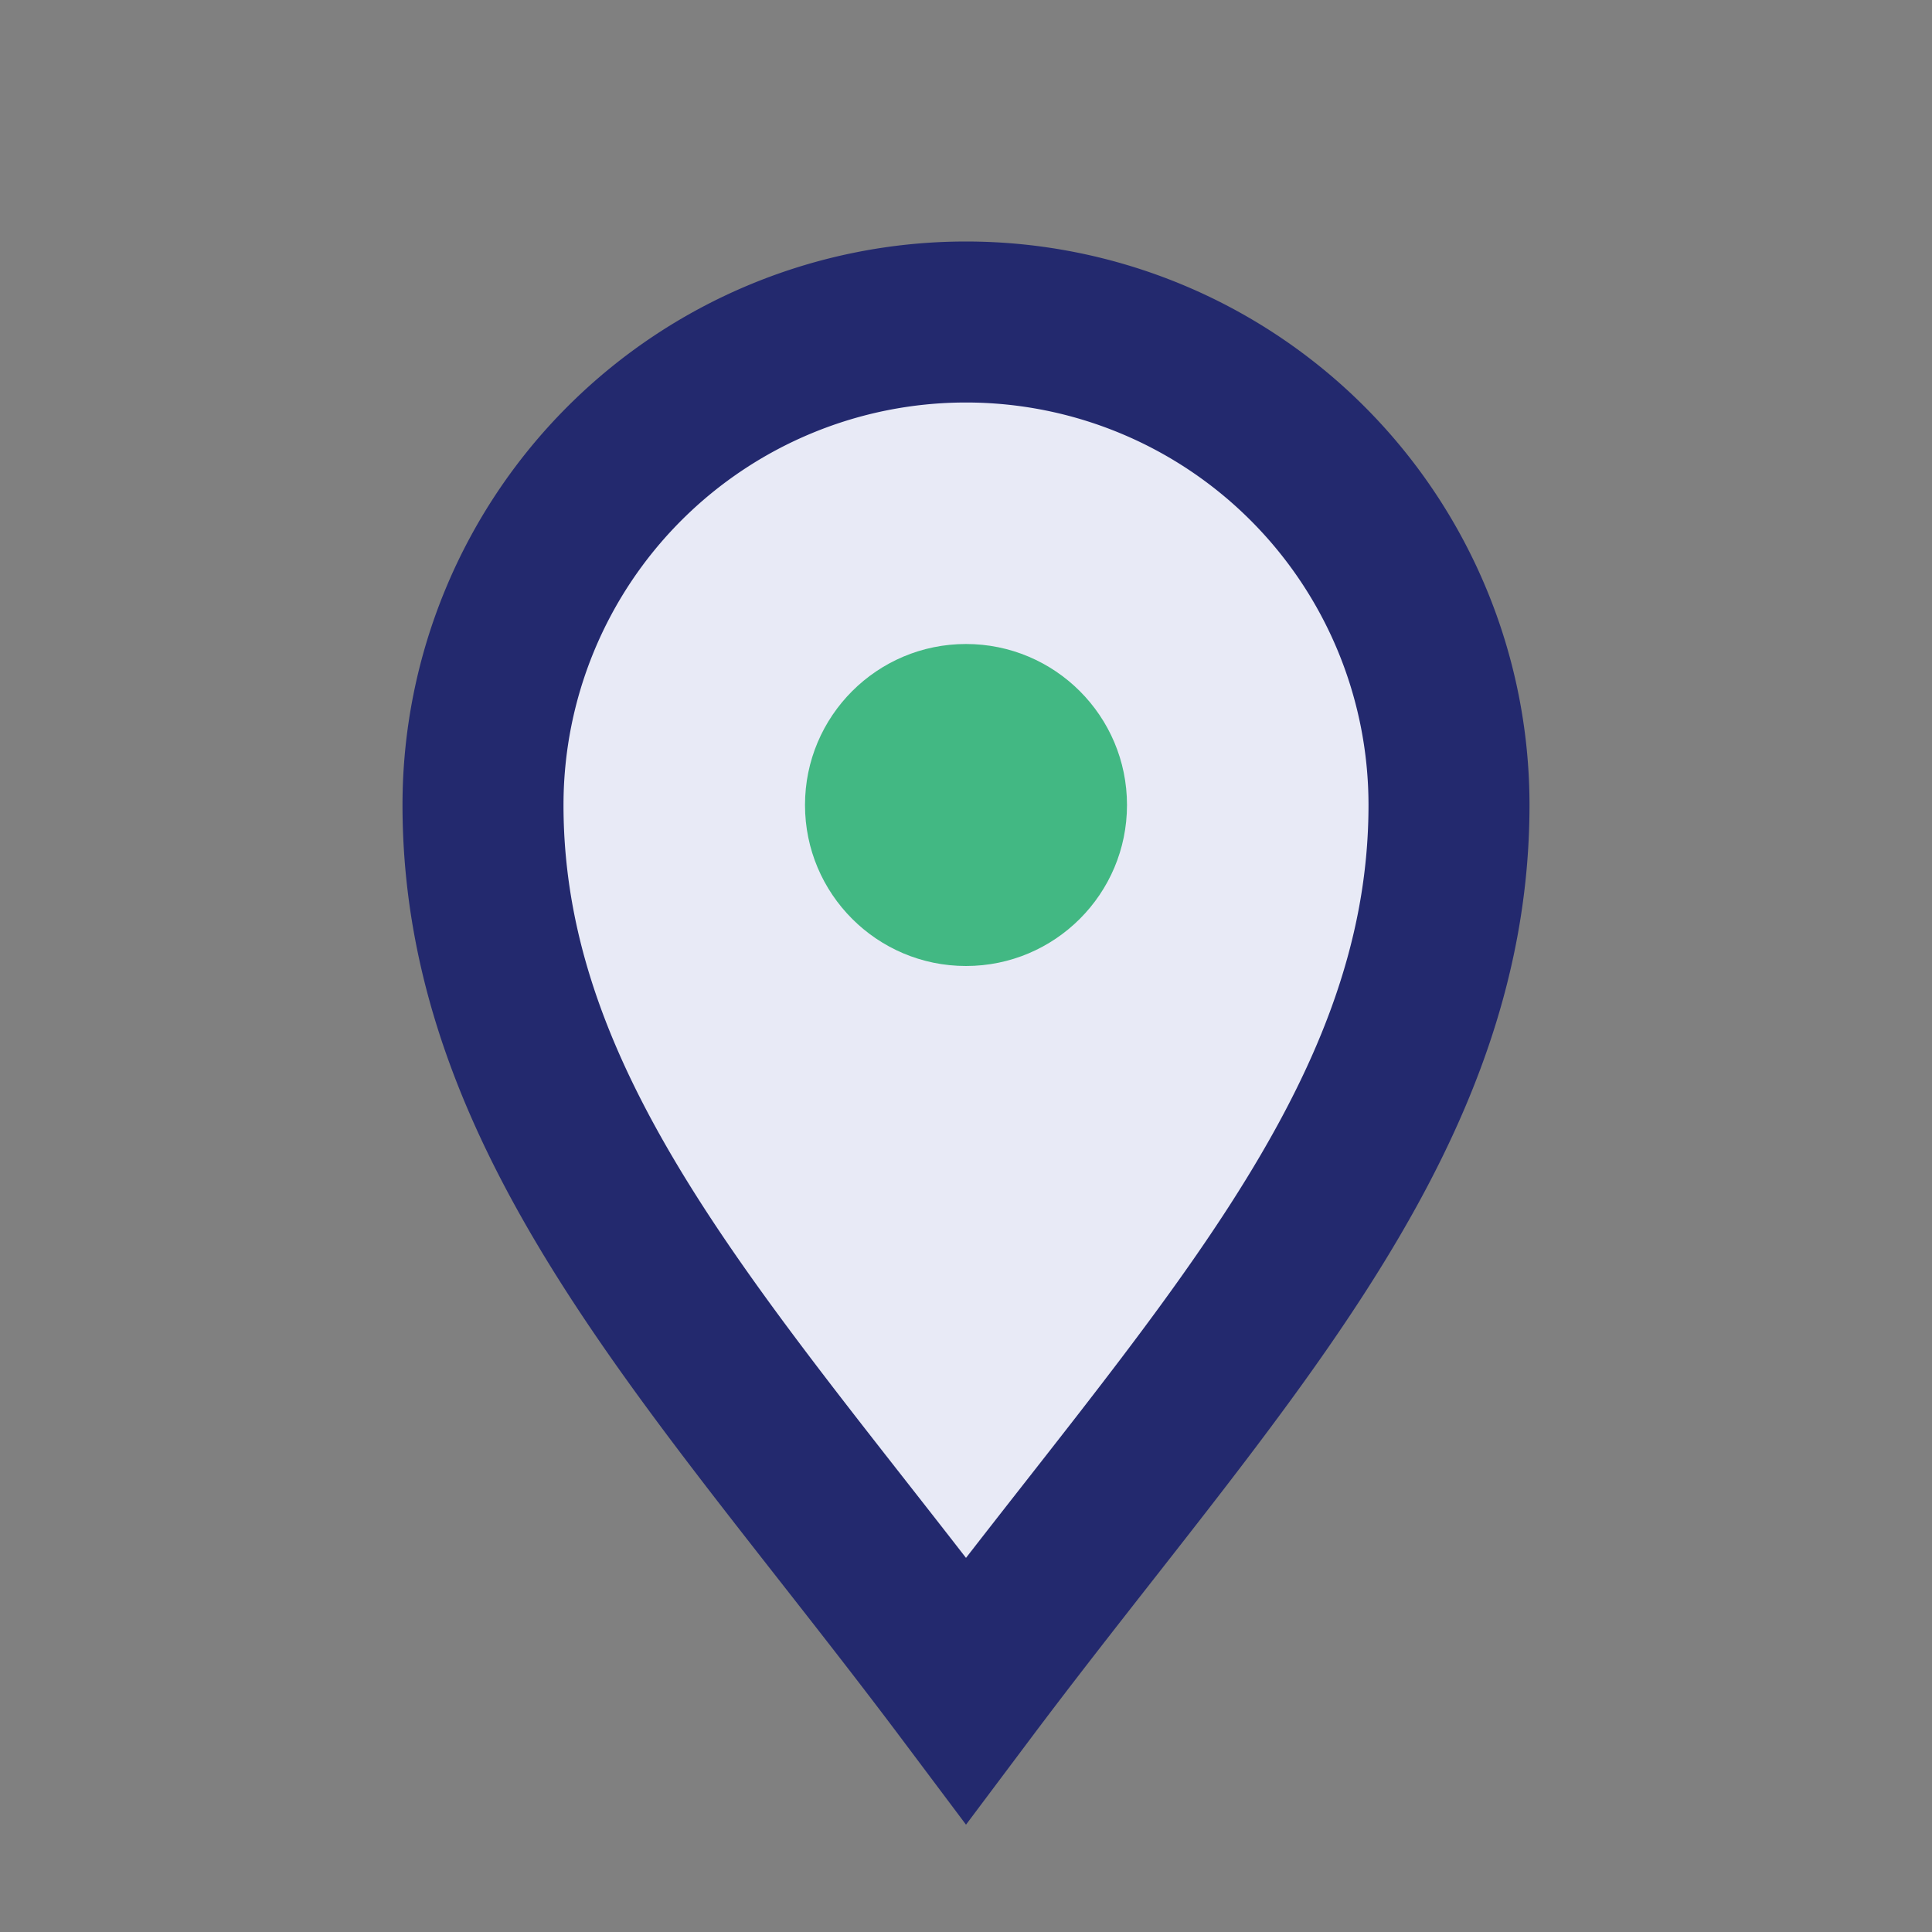 <?xml version="1.0" encoding="UTF-8"?>
<svg xmlns="http://www.w3.org/2000/svg" width="24" height="24" viewBox="0 0 24 24"><rect x="0" y="0" width="24" height="24" fill="#808080" stroke="none"/><path d="M12 21c-3-4-6-7-6-11a6 6 0 1 1 12 0c0 4-3 7-6 11z" fill="#E8EAF6" stroke="#23296E" stroke-width="2"/><circle cx="12" cy="10" r="2" fill="#42B883"/></svg>